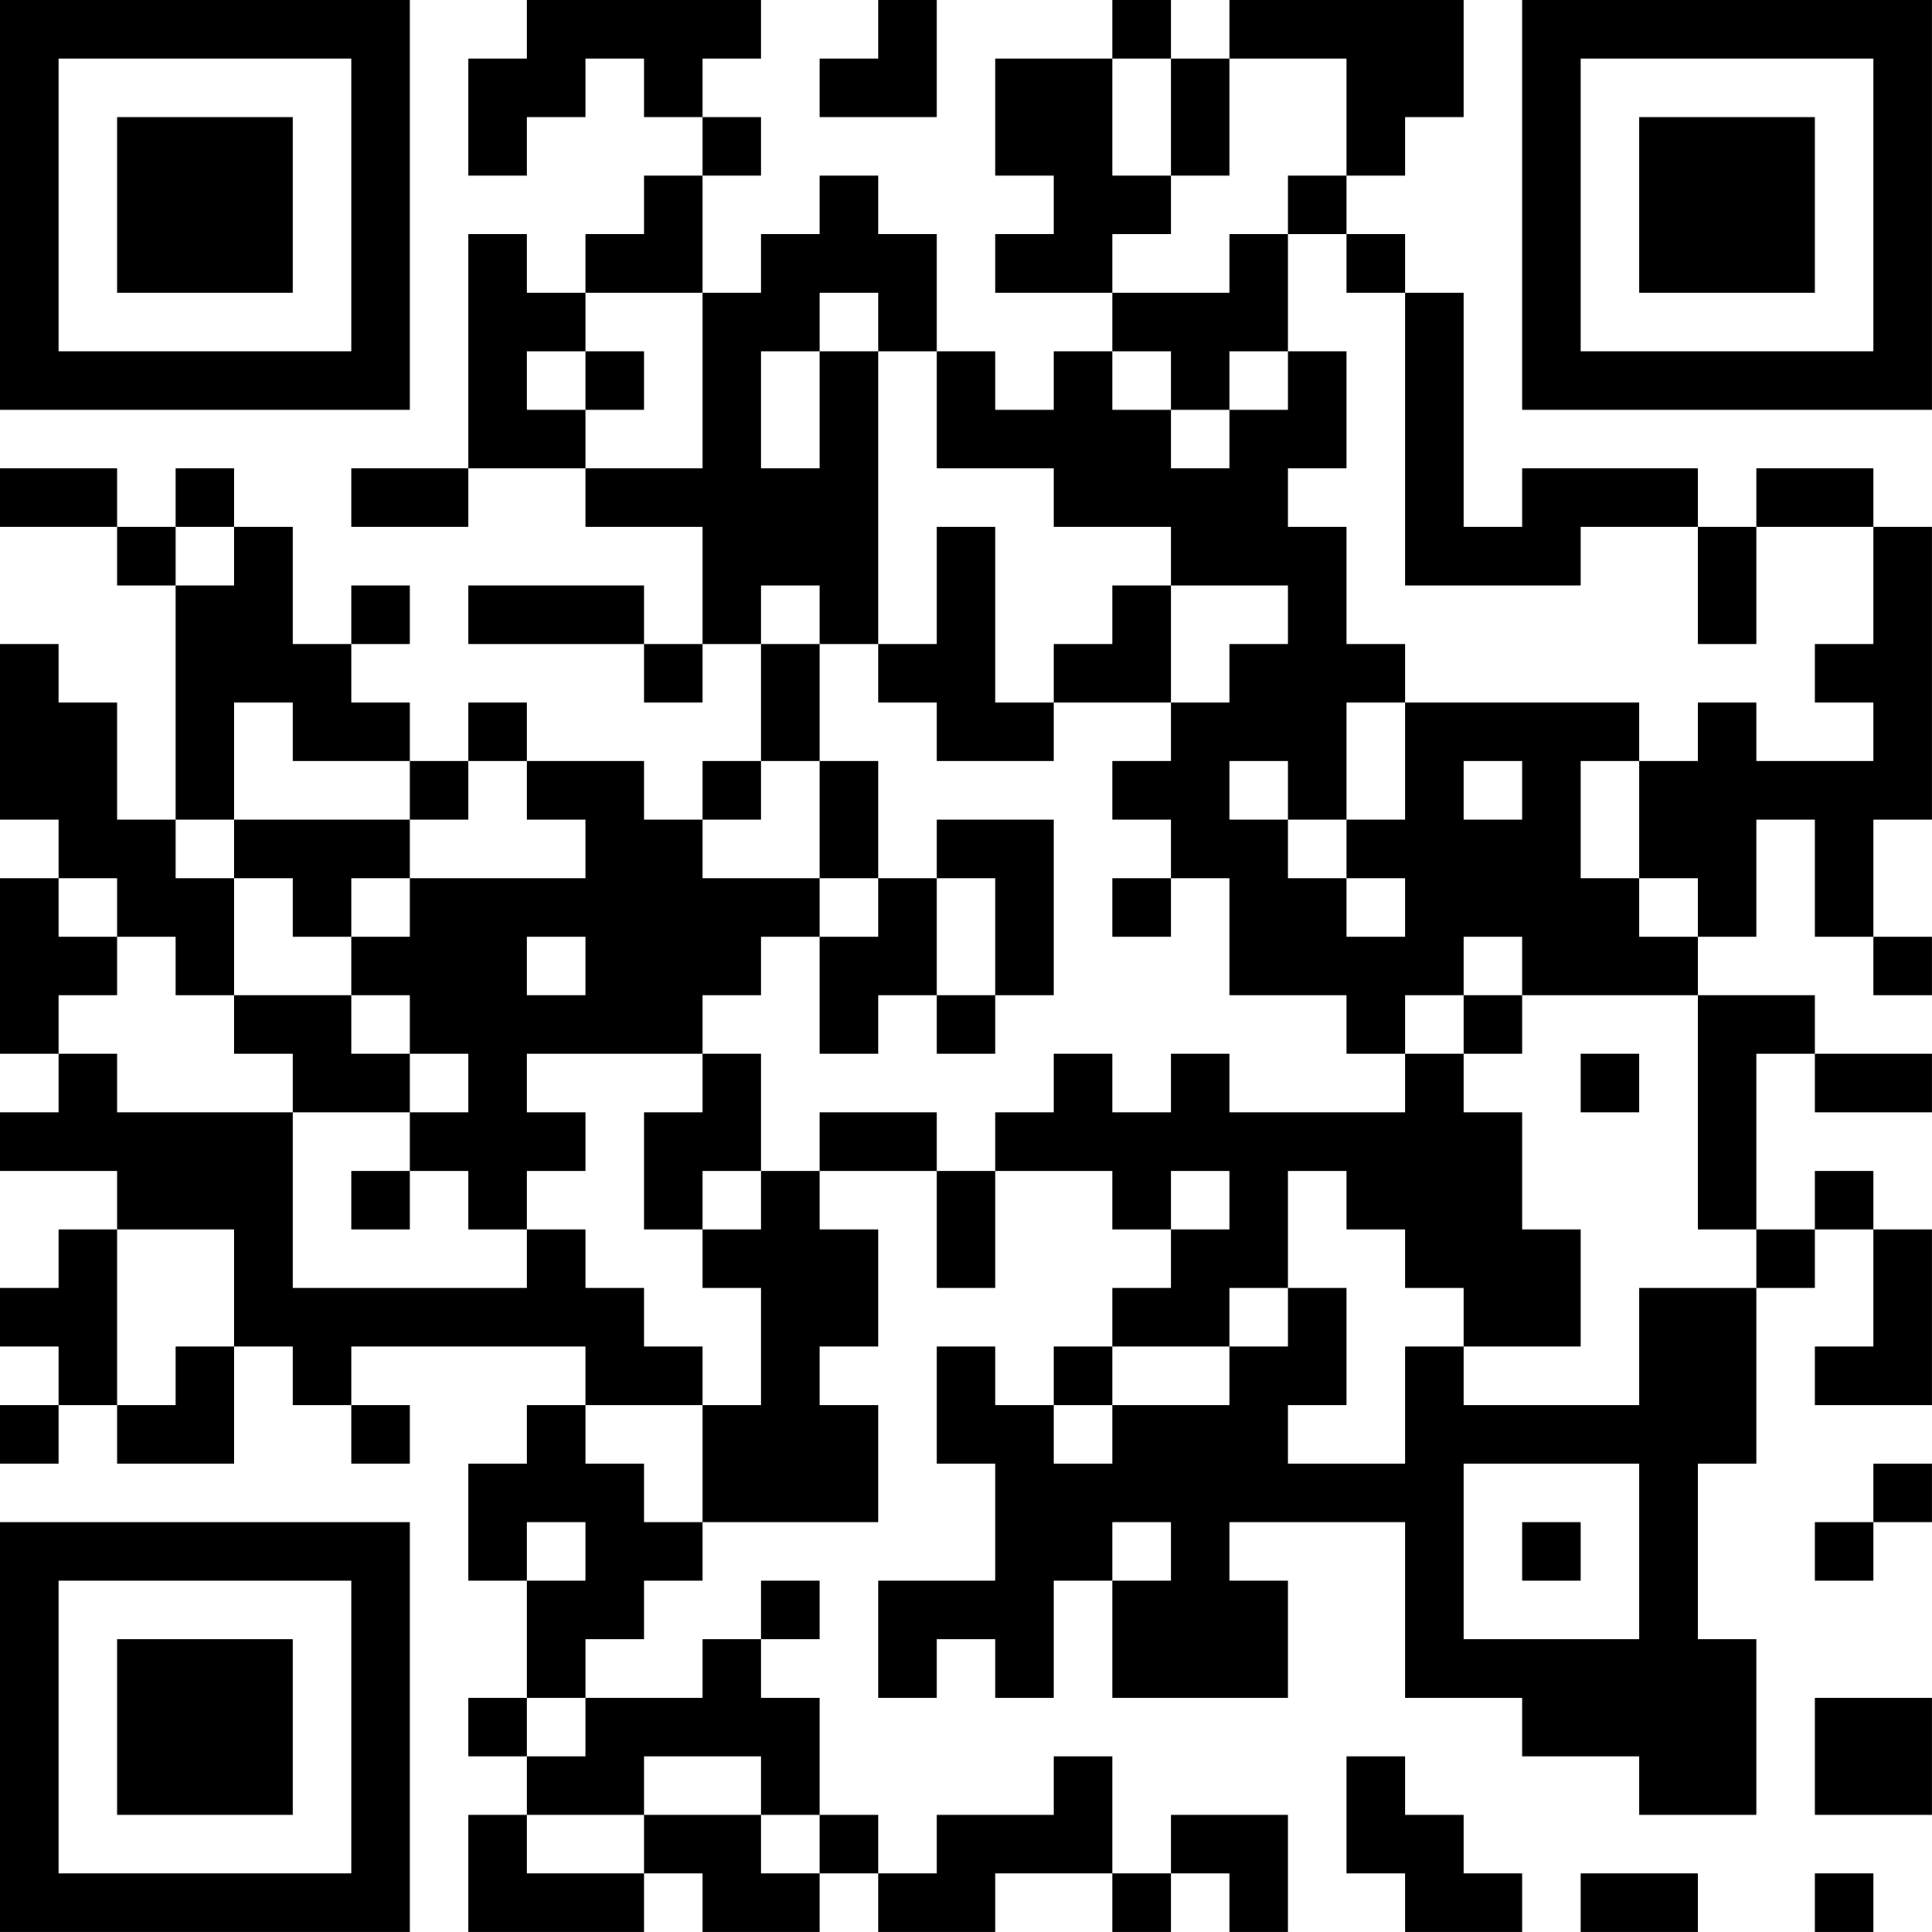 <?xml version="1.0" encoding="UTF-8"?>
<svg xmlns="http://www.w3.org/2000/svg" version="1.1" width="400" height="400" viewBox="0 0 400 400"><rect x="0" y="0" width="400" height="400" fill="#ffffff"/><g transform="scale(12.121)"><g transform="translate(0,0)"><path fill-rule="evenodd" d="M9 0L9 1L8 1L8 3L9 3L9 2L10 2L10 1L11 1L11 2L12 2L12 3L11 3L11 4L10 4L10 5L9 5L9 4L8 4L8 8L6 8L6 9L8 9L8 8L10 8L10 9L12 9L12 11L11 11L11 10L8 10L8 11L11 11L11 12L12 12L12 11L13 11L13 13L12 13L12 14L11 14L11 13L9 13L9 12L8 12L8 13L7 13L7 12L6 12L6 11L7 11L7 10L6 10L6 11L5 11L5 9L4 9L4 8L3 8L3 9L2 9L2 8L0 8L0 9L2 9L2 10L3 10L3 14L2 14L2 12L1 12L1 11L0 11L0 14L1 14L1 15L0 15L0 18L1 18L1 19L0 19L0 20L2 20L2 21L1 21L1 22L0 22L0 23L1 23L1 24L0 24L0 25L1 25L1 24L2 24L2 25L4 25L4 23L5 23L5 24L6 24L6 25L7 25L7 24L6 24L6 23L10 23L10 24L9 24L9 25L8 25L8 27L9 27L9 29L8 29L8 30L9 30L9 31L8 31L8 33L11 33L11 32L12 32L12 33L14 33L14 32L15 32L15 33L17 33L17 32L19 32L19 33L20 33L20 32L21 32L21 33L22 33L22 31L20 31L20 32L19 32L19 30L18 30L18 31L16 31L16 32L15 32L15 31L14 31L14 29L13 29L13 28L14 28L14 27L13 27L13 28L12 28L12 29L10 29L10 28L11 28L11 27L12 27L12 26L15 26L15 24L14 24L14 23L15 23L15 21L14 21L14 20L16 20L16 22L17 22L17 20L19 20L19 21L20 21L20 22L19 22L19 23L18 23L18 24L17 24L17 23L16 23L16 25L17 25L17 27L15 27L15 29L16 29L16 28L17 28L17 29L18 29L18 27L19 27L19 29L22 29L22 27L21 27L21 26L24 26L24 29L26 29L26 30L28 30L28 31L30 31L30 28L29 28L29 25L30 25L30 22L31 22L31 21L32 21L32 23L31 23L31 24L33 24L33 21L32 21L32 20L31 20L31 21L30 21L30 18L31 18L31 19L33 19L33 18L31 18L31 17L29 17L29 16L30 16L30 14L31 14L31 16L32 16L32 17L33 17L33 16L32 16L32 14L33 14L33 9L32 9L32 8L30 8L30 9L29 9L29 8L26 8L26 9L25 9L25 5L24 5L24 4L23 4L23 3L24 3L24 2L25 2L25 0L21 0L21 1L20 1L20 0L19 0L19 1L17 1L17 3L18 3L18 4L17 4L17 5L19 5L19 6L18 6L18 7L17 7L17 6L16 6L16 4L15 4L15 3L14 3L14 4L13 4L13 5L12 5L12 3L13 3L13 2L12 2L12 1L13 1L13 0ZM15 0L15 1L14 1L14 2L16 2L16 0ZM19 1L19 3L20 3L20 4L19 4L19 5L21 5L21 4L22 4L22 6L21 6L21 7L20 7L20 6L19 6L19 7L20 7L20 8L21 8L21 7L22 7L22 6L23 6L23 8L22 8L22 9L23 9L23 11L24 11L24 12L23 12L23 14L22 14L22 13L21 13L21 14L22 14L22 15L23 15L23 16L24 16L24 15L23 15L23 14L24 14L24 12L28 12L28 13L27 13L27 15L28 15L28 16L29 16L29 15L28 15L28 13L29 13L29 12L30 12L30 13L32 13L32 12L31 12L31 11L32 11L32 9L30 9L30 11L29 11L29 9L27 9L27 10L24 10L24 5L23 5L23 4L22 4L22 3L23 3L23 1L21 1L21 3L20 3L20 1ZM10 5L10 6L9 6L9 7L10 7L10 8L12 8L12 5ZM14 5L14 6L13 6L13 8L14 8L14 6L15 6L15 11L14 11L14 10L13 10L13 11L14 11L14 13L13 13L13 14L12 14L12 15L14 15L14 16L13 16L13 17L12 17L12 18L9 18L9 19L10 19L10 20L9 20L9 21L8 21L8 20L7 20L7 19L8 19L8 18L7 18L7 17L6 17L6 16L7 16L7 15L10 15L10 14L9 14L9 13L8 13L8 14L7 14L7 13L5 13L5 12L4 12L4 14L3 14L3 15L4 15L4 17L3 17L3 16L2 16L2 15L1 15L1 16L2 16L2 17L1 17L1 18L2 18L2 19L5 19L5 22L9 22L9 21L10 21L10 22L11 22L11 23L12 23L12 24L10 24L10 25L11 25L11 26L12 26L12 24L13 24L13 22L12 22L12 21L13 21L13 20L14 20L14 19L16 19L16 20L17 20L17 19L18 19L18 18L19 18L19 19L20 19L20 18L21 18L21 19L24 19L24 18L25 18L25 19L26 19L26 21L27 21L27 23L25 23L25 22L24 22L24 21L23 21L23 20L22 20L22 22L21 22L21 23L19 23L19 24L18 24L18 25L19 25L19 24L21 24L21 23L22 23L22 22L23 22L23 24L22 24L22 25L24 25L24 23L25 23L25 24L28 24L28 22L30 22L30 21L29 21L29 17L26 17L26 16L25 16L25 17L24 17L24 18L23 18L23 17L21 17L21 15L20 15L20 14L19 14L19 13L20 13L20 12L21 12L21 11L22 11L22 10L20 10L20 9L18 9L18 8L16 8L16 6L15 6L15 5ZM10 6L10 7L11 7L11 6ZM3 9L3 10L4 10L4 9ZM16 9L16 11L15 11L15 12L16 12L16 13L18 13L18 12L20 12L20 10L19 10L19 11L18 11L18 12L17 12L17 9ZM14 13L14 15L15 15L15 16L14 16L14 18L15 18L15 17L16 17L16 18L17 18L17 17L18 17L18 14L16 14L16 15L15 15L15 13ZM25 13L25 14L26 14L26 13ZM4 14L4 15L5 15L5 16L6 16L6 15L7 15L7 14ZM16 15L16 17L17 17L17 15ZM19 15L19 16L20 16L20 15ZM9 16L9 17L10 17L10 16ZM4 17L4 18L5 18L5 19L7 19L7 18L6 18L6 17ZM25 17L25 18L26 18L26 17ZM12 18L12 19L11 19L11 21L12 21L12 20L13 20L13 18ZM27 18L27 19L28 19L28 18ZM6 20L6 21L7 21L7 20ZM20 20L20 21L21 21L21 20ZM2 21L2 24L3 24L3 23L4 23L4 21ZM25 25L25 28L28 28L28 25ZM32 25L32 26L31 26L31 27L32 27L32 26L33 26L33 25ZM9 26L9 27L10 27L10 26ZM19 26L19 27L20 27L20 26ZM26 26L26 27L27 27L27 26ZM9 29L9 30L10 30L10 29ZM31 29L31 31L33 31L33 29ZM11 30L11 31L9 31L9 32L11 32L11 31L13 31L13 32L14 32L14 31L13 31L13 30ZM23 30L23 32L24 32L24 33L26 33L26 32L25 32L25 31L24 31L24 30ZM27 32L27 33L29 33L29 32ZM31 32L31 33L32 33L32 32ZM0 0L0 7L7 7L7 0ZM1 1L1 6L6 6L6 1ZM2 2L2 5L5 5L5 2ZM26 0L26 7L33 7L33 0ZM27 1L27 6L32 6L32 1ZM28 2L28 5L31 5L31 2ZM0 26L0 33L7 33L7 26ZM1 27L1 32L6 32L6 27ZM2 28L2 31L5 31L5 28Z" fill="#000000"/></g></g></svg>
